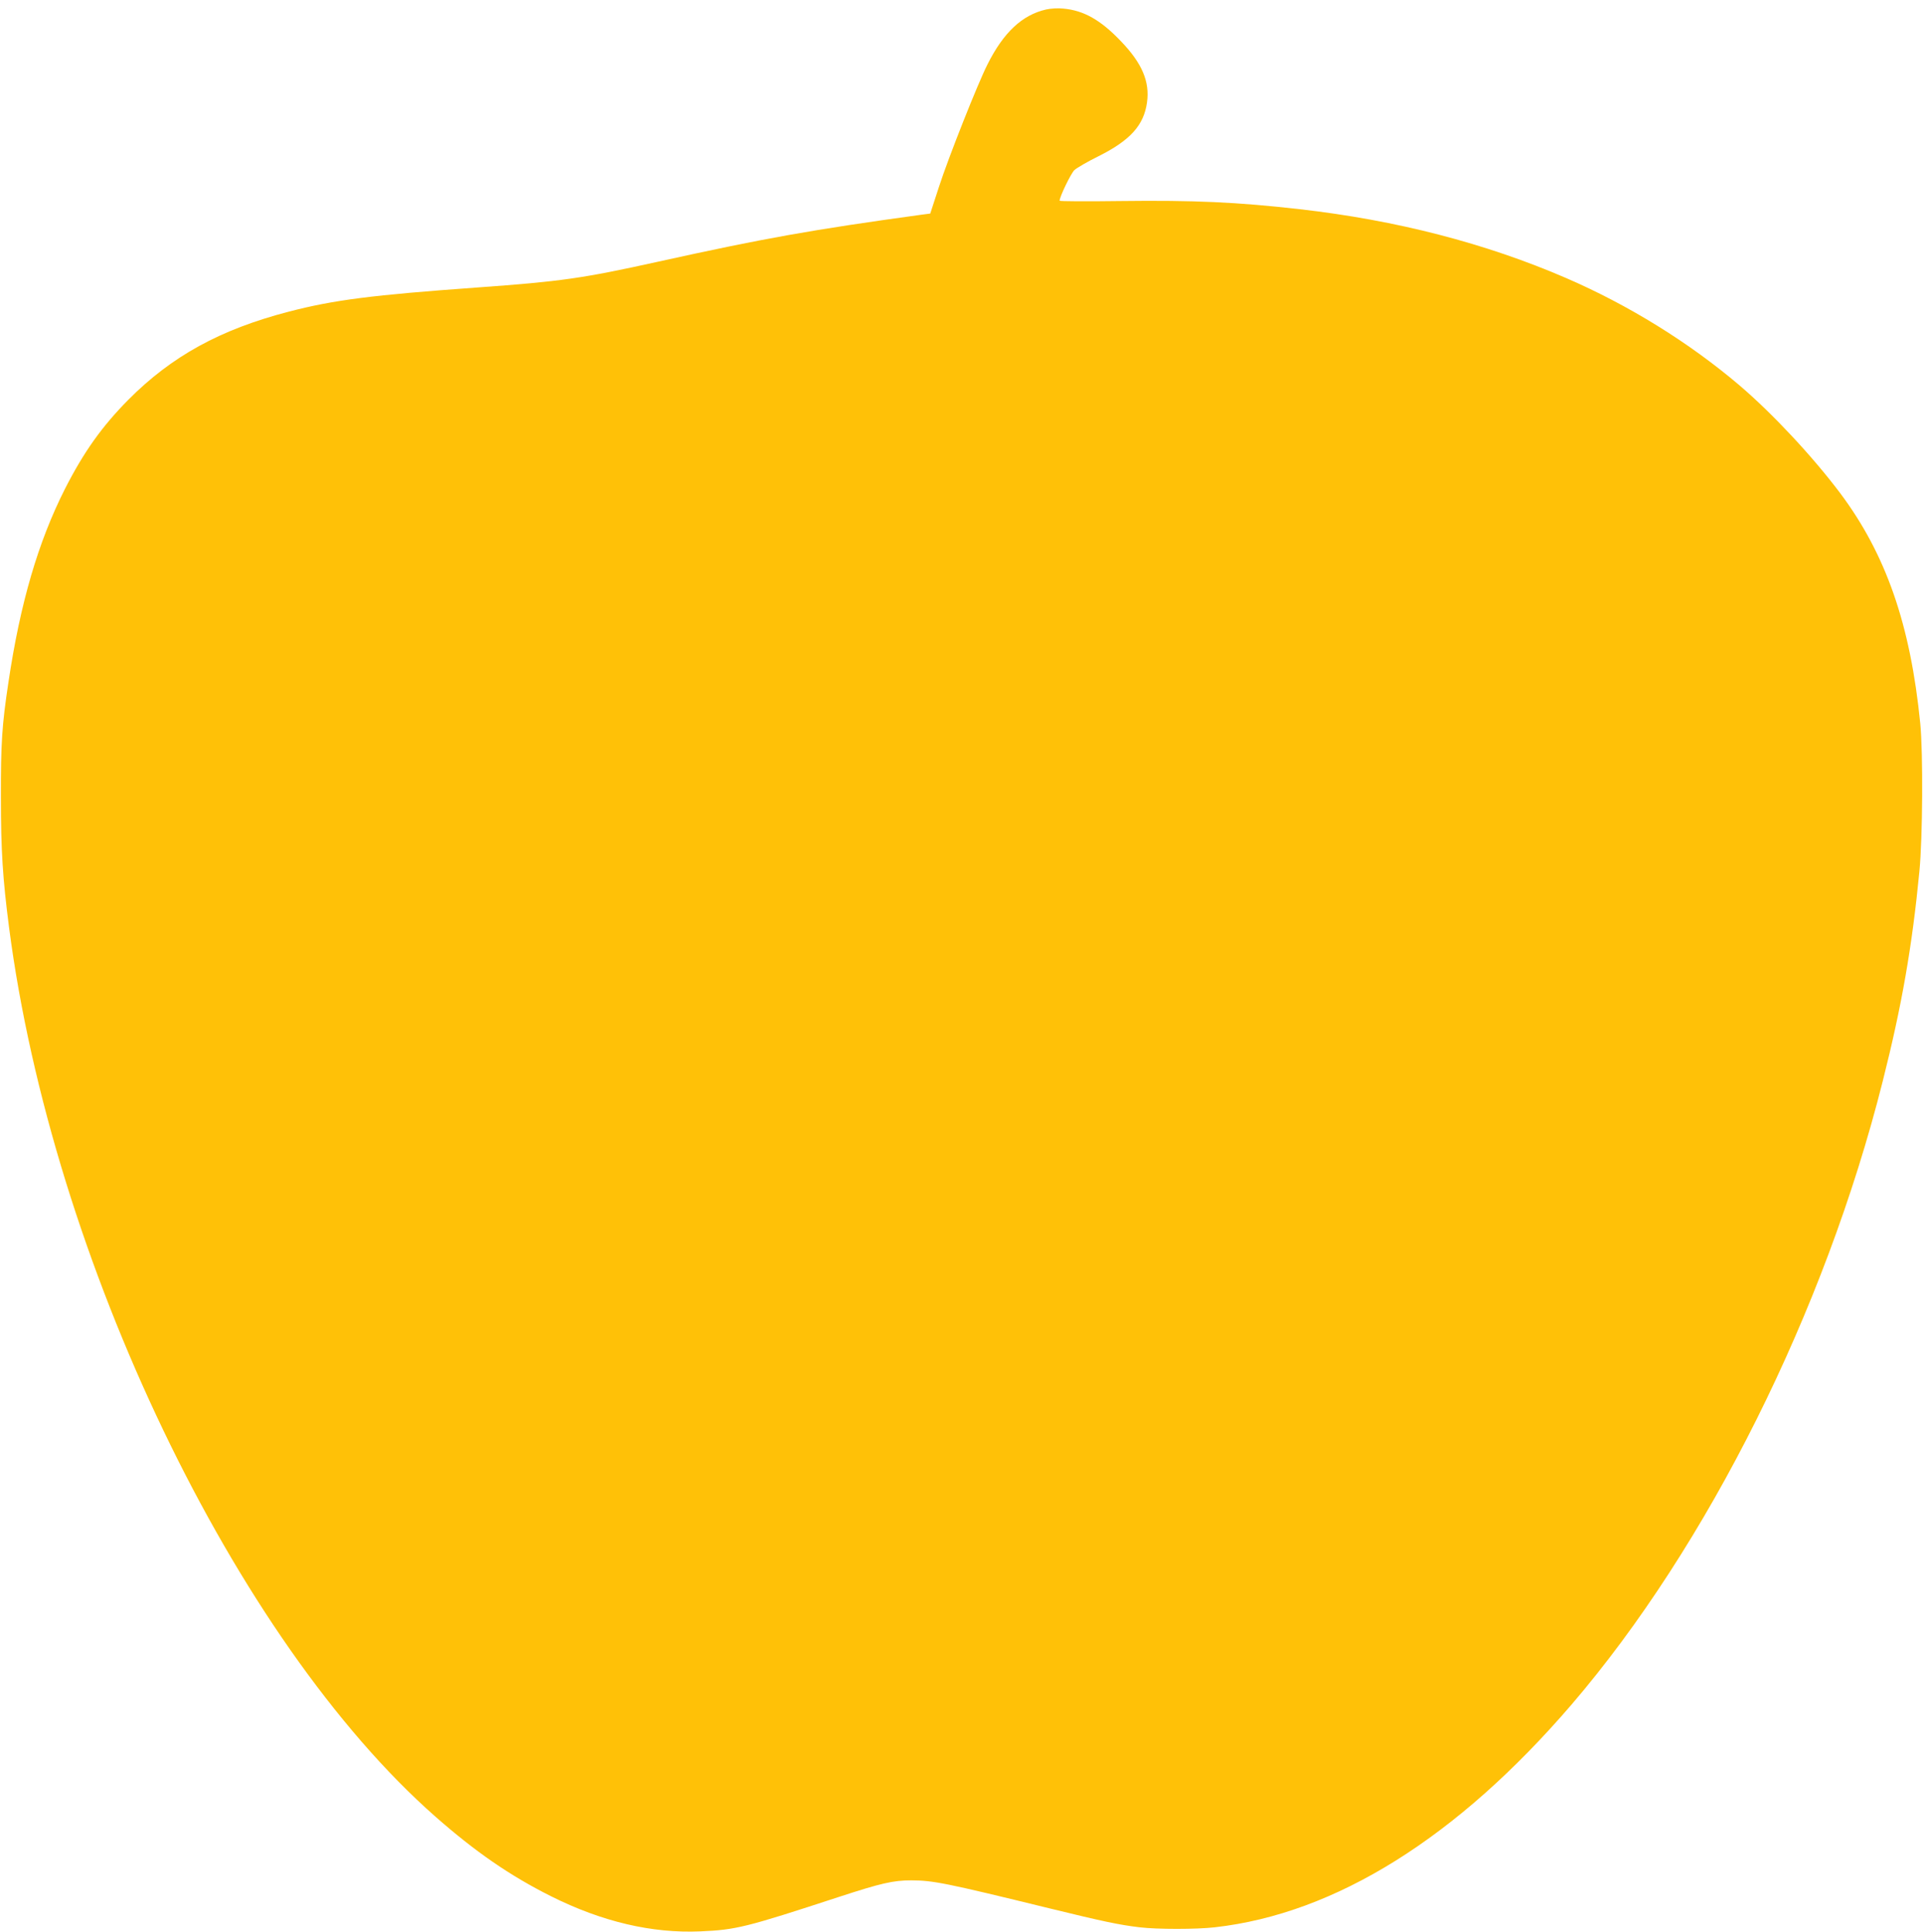 <?xml version="1.0" standalone="no"?>
<!DOCTYPE svg PUBLIC "-//W3C//DTD SVG 20010904//EN"
 "http://www.w3.org/TR/2001/REC-SVG-20010904/DTD/svg10.dtd">
<svg version="1.0" xmlns="http://www.w3.org/2000/svg"
 width="1274pt" height="1280pt" viewBox="0 0 1274 1280"
 preserveAspectRatio="xMidYMid meet">
<g transform="translate(0,1280) scale(0.1,-0.1)"
fill="#ffc107" stroke="none">
<path d="M6930 12737 c-158 -36 -282 -152 -388 -364 -64 -126 -259 -618 -322
-813 l-57 -175 -54 -7 c-729 -100 -1048 -157 -1754 -313 -494 -109 -637 -130
-1195 -170 -695 -50 -947 -82 -1247 -160 -454 -118 -776 -295 -1063 -584 -174
-176 -295 -345 -420 -591 -177 -350 -296 -756 -374 -1280 -43 -284 -51 -406
-50 -765 0 -350 12 -536 54 -860 286 -2197 1497 -4723 2825 -5892 266 -234
492 -390 765 -527 338 -169 669 -247 990 -233 236 10 303 27 917 228 282 92
361 110 481 110 146 -1 223 -16 917 -186 352 -86 460 -109 595 -125 118 -14
375 -14 498 0 800 90 1607 595 2363 1475 902 1052 1678 2606 2062 4130 127
503 195 894 243 1390 22 224 25 784 6 980 -65 656 -227 1122 -531 1528 -182
242 -447 526 -666 713 -334 284 -734 532 -1150 712 -532 230 -1123 383 -1765
456 -414 47 -701 60 -1187 54 -222 -3 -403 -2 -403 2 0 26 75 181 98 203 15
14 87 56 160 92 210 105 300 205 321 356 19 138 -32 259 -172 405 -134 141
-247 205 -382 217 -33 4 -84 1 -115 -6z"/>
</g>
</svg>
